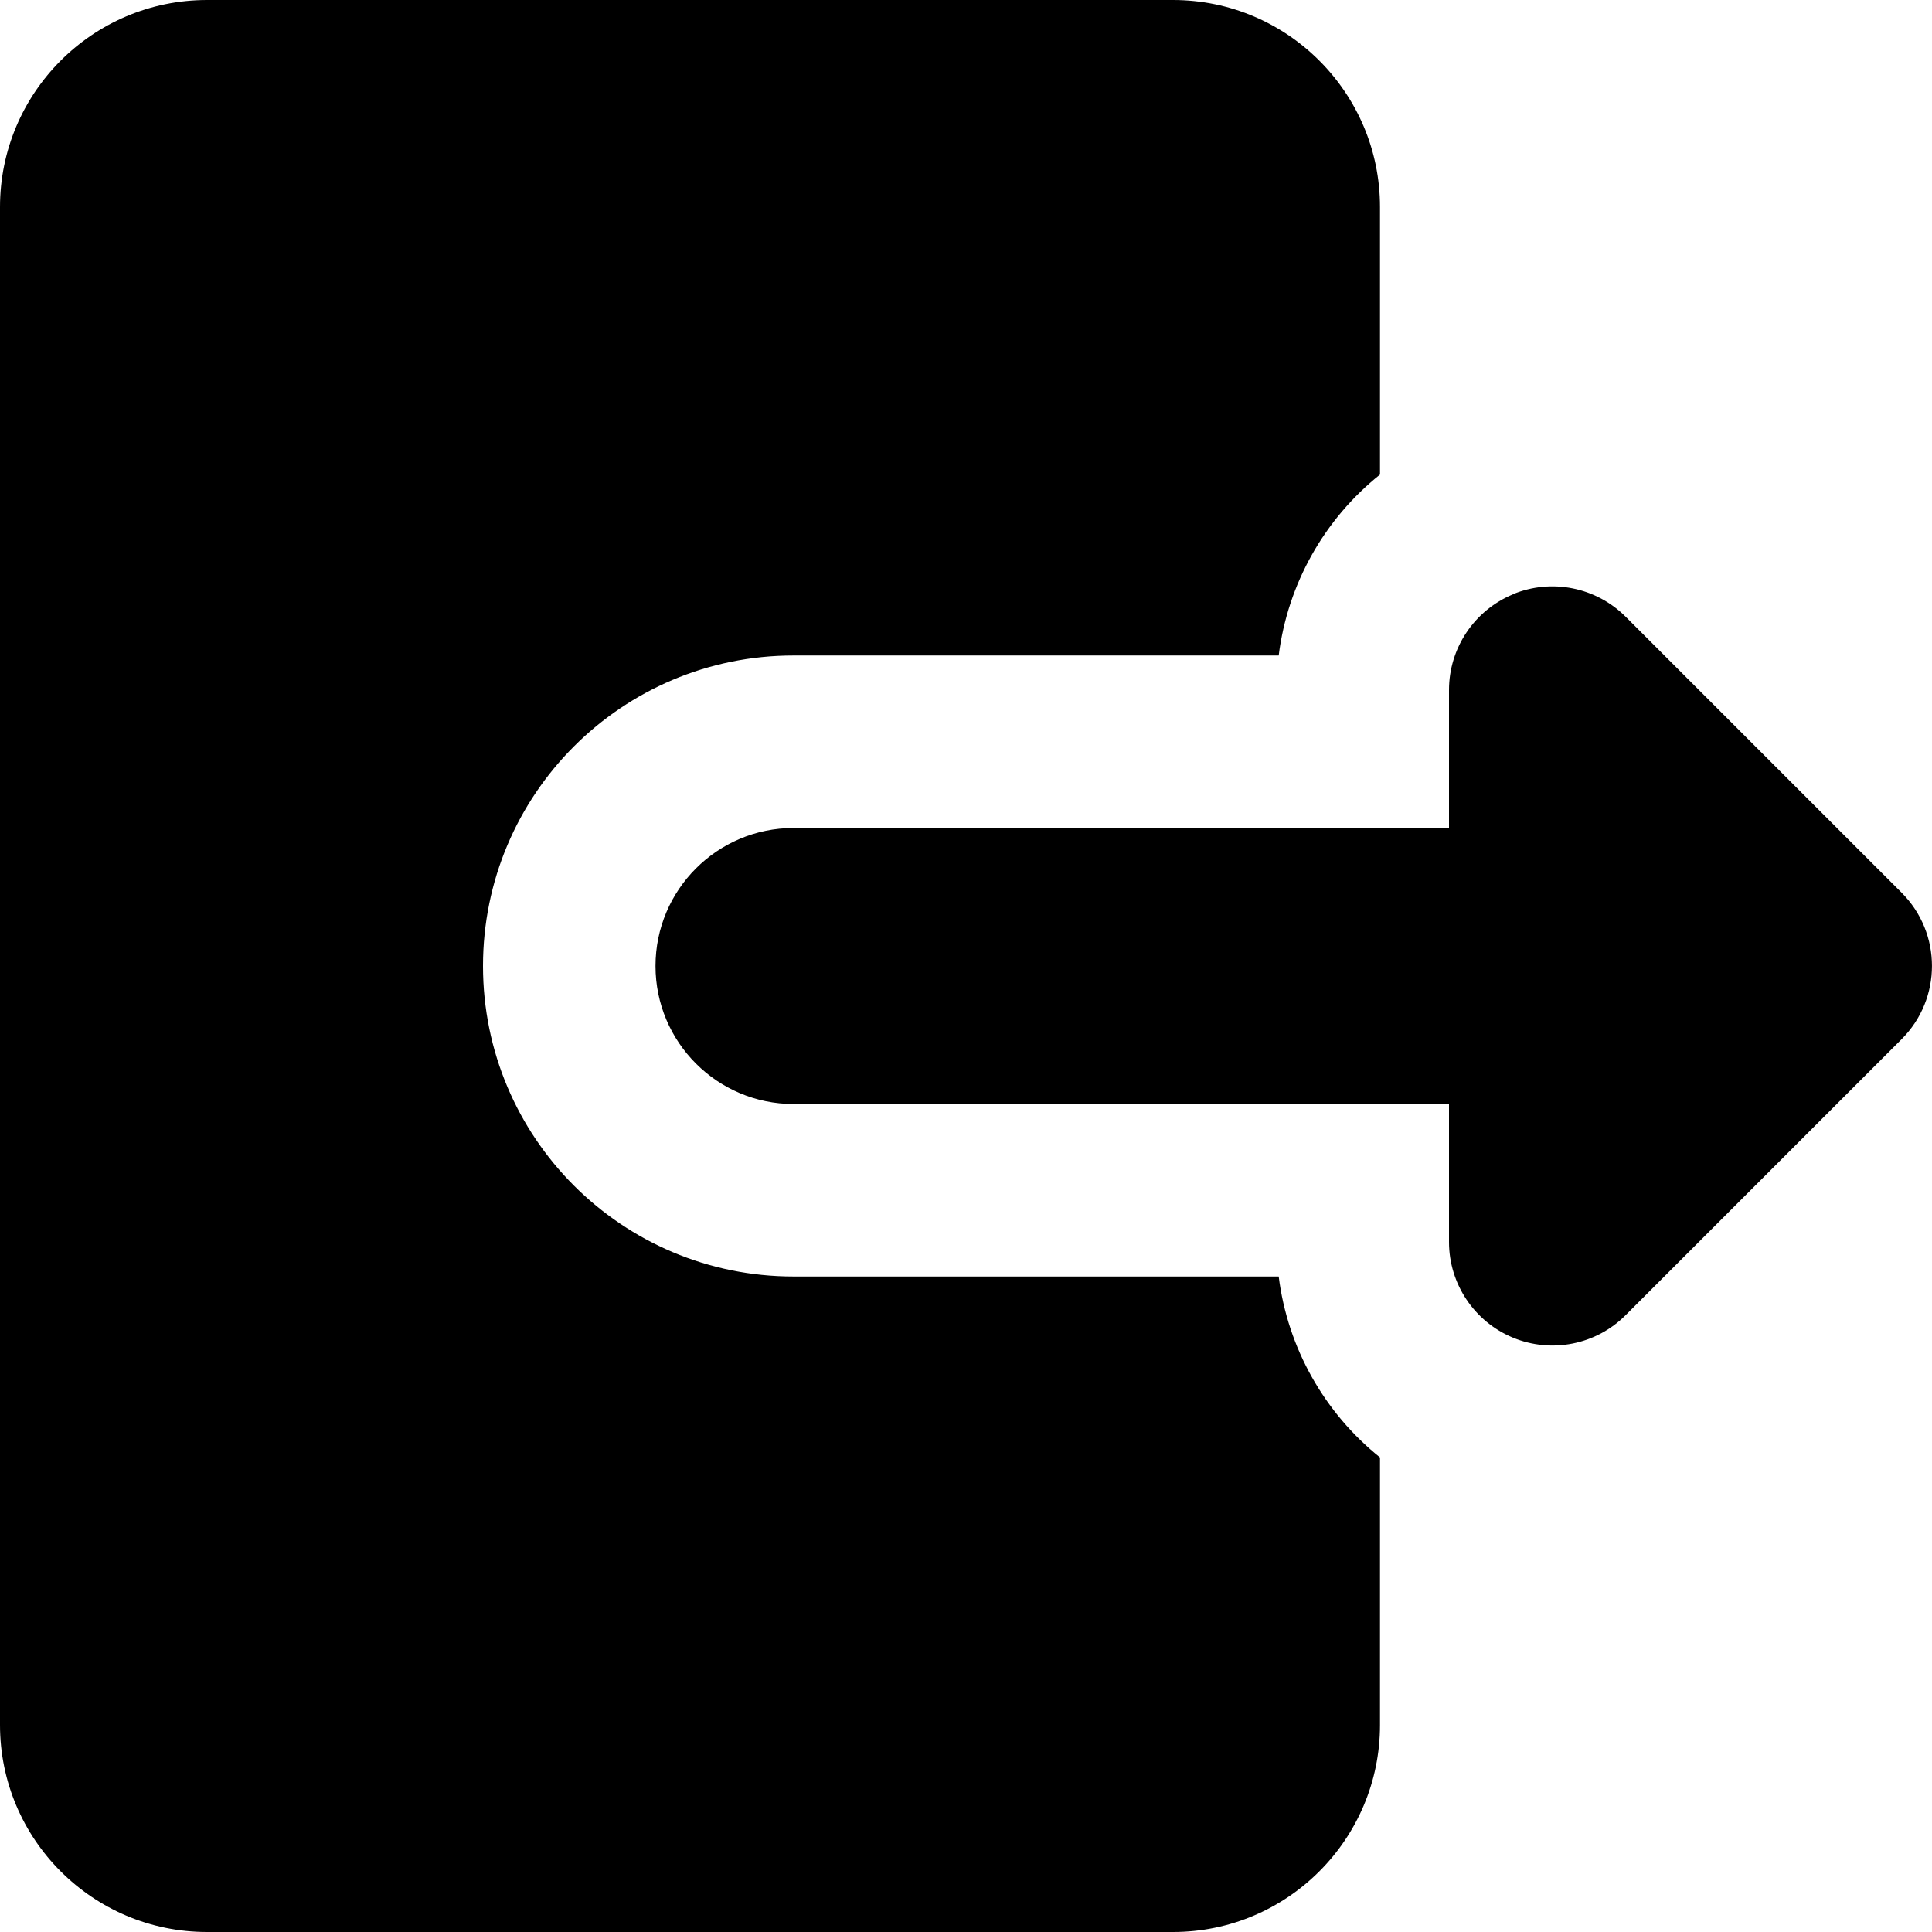 <svg xmlns="http://www.w3.org/2000/svg" fill="none" viewBox="0 0 14 14" id="Logout-1--Streamline-Core"><desc>Logout 1 Streamline Icon: https://streamlinehq.com</desc><g id="logout-1--arrow-exit-frame-leave-logout-rectangle-right"><path id="Union" fill="#000000" fill-rule="evenodd" d="M0 1.5C0 0.672 0.672 0 1.5 0h7c0.828 0 1.5 0.672 1.5 1.5v1.939c-0.403 0.322 -0.669 0.792 -0.734 1.311H5.75c-1.243 0 -2.25 1.007 -2.25 2.25 0 1.243 1.007 2.25 2.25 2.25h3.516c0.065 0.519 0.332 0.989 0.734 1.311V12.5c0 0.828 -0.672 1.5 -1.5 1.5h-7C0.672 14 0 13.328 0 12.5v-11Zm10.963 2.807c-0.28 0.116 -0.463 0.39 -0.463 0.693v1H5.75c-0.552 0 -1 0.448 -1 1 0 0.552 0.448 1 1 1h4.75v1c0 0.303 0.183 0.577 0.463 0.693 0.28 0.116 0.603 0.052 0.817 -0.163l2 -2c0.293 -0.293 0.293 -0.768 0 -1.061l-2 -2c-0.214 -0.214 -0.537 -0.279 -0.817 -0.163Z" clip-rule="evenodd" stroke-width="1"></path></g></svg>